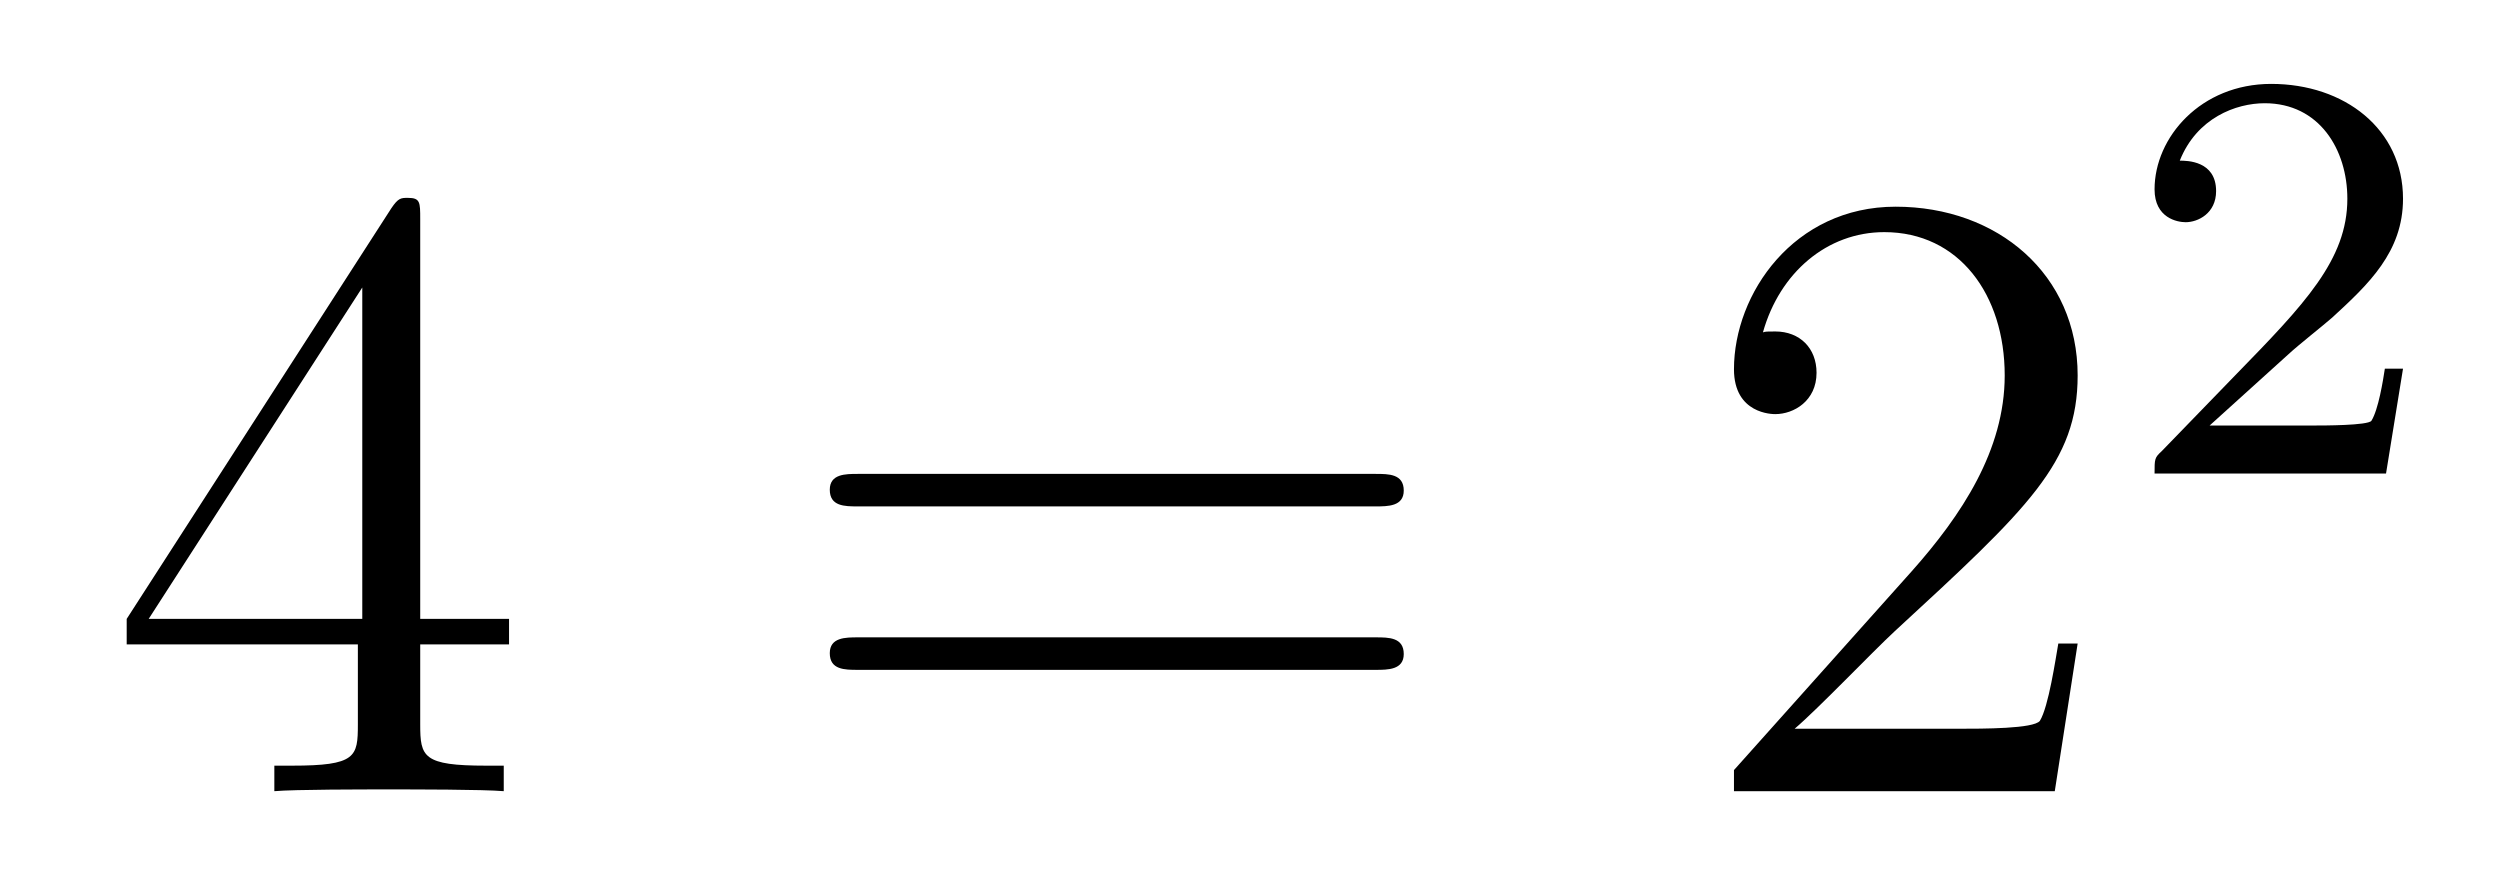 <?xml version='1.0'?>
<!-- This file was generated by dvisvgm 1.14.1 -->
<svg height='12pt' version='1.1' viewBox='0 -12 34 12' width='34pt' xmlns='http://www.w3.org/2000/svg' xmlns:xlink='http://www.w3.org/1999/xlink'>
<g id='page1'>
<g transform='matrix(1 0 0 1 -127 653)'>
<path d='M132.715 -662.022C132.715 -662.249 132.715 -662.309 132.548 -662.309C132.453 -662.309 132.417 -662.309 132.321 -662.166L128.723 -656.583V-656.236H131.867V-655.148C131.867 -654.706 131.843 -654.587 130.97 -654.587H130.731V-654.24C131.006 -654.264 131.95 -654.264 132.285 -654.264S133.576 -654.264 133.851 -654.24V-654.587H133.612C132.751 -654.587 132.715 -654.706 132.715 -655.148V-656.236H133.923V-656.583H132.715V-662.022ZM131.927 -661.09V-656.583H129.022L131.927 -661.09Z' fill-rule='evenodd'/>
<path d='M145.708 -658.113C145.875 -658.113 146.091 -658.113 146.091 -658.328C146.091 -658.555 145.887 -658.555 145.708 -658.555H138.667C138.5 -658.555 138.285 -658.555 138.285 -658.34C138.285 -658.113 138.488 -658.113 138.667 -658.113H145.708ZM145.708 -655.89C145.875 -655.89 146.091 -655.89 146.091 -656.105C146.091 -656.332 145.887 -656.332 145.708 -656.332H138.667C138.5 -656.332 138.285 -656.332 138.285 -656.117C138.285 -655.89 138.488 -655.89 138.667 -655.89H145.708Z' fill-rule='evenodd'/>
<path d='M155.256 -656.248H154.993C154.957 -656.045 154.861 -655.387 154.742 -655.196C154.658 -655.089 153.977 -655.089 153.618 -655.089H151.407C151.73 -655.364 152.459 -656.129 152.769 -656.416C154.586 -658.089 155.256 -658.711 155.256 -659.894C155.256 -661.269 154.168 -662.189 152.781 -662.189C151.395 -662.189 150.582 -661.006 150.582 -659.978C150.582 -659.368 151.108 -659.368 151.144 -659.368C151.395 -659.368 151.705 -659.547 151.705 -659.93C151.705 -660.265 151.478 -660.492 151.144 -660.492C151.036 -660.492 151.012 -660.492 150.976 -660.48C151.204 -661.293 151.849 -661.843 152.626 -661.843C153.642 -661.843 154.264 -660.994 154.264 -659.894C154.264 -658.878 153.678 -657.993 152.997 -657.228L150.582 -654.527V-654.24H154.945L155.256 -656.248Z' fill-rule='evenodd'/>
<path d='M158.127 -660.186C158.255 -660.305 158.589 -660.568 158.717 -660.68C159.211 -661.134 159.681 -661.572 159.681 -662.297C159.681 -663.245 158.884 -663.859 157.888 -663.859C156.932 -663.859 156.302 -663.134 156.302 -662.425C156.302 -662.034 156.613 -661.978 156.725 -661.978C156.892 -661.978 157.139 -662.098 157.139 -662.401C157.139 -662.815 156.741 -662.815 156.645 -662.815C156.876 -663.397 157.41 -663.596 157.8 -663.596C158.542 -663.596 158.924 -662.967 158.924 -662.297C158.924 -661.468 158.342 -660.863 157.402 -659.899L156.398 -658.863C156.302 -658.775 156.302 -658.759 156.302 -658.56H159.45L159.681 -659.986H159.434C159.41 -659.827 159.346 -659.428 159.251 -659.277C159.203 -659.213 158.597 -659.213 158.47 -659.213H157.051L158.127 -660.186Z' fill-rule='evenodd'/>
</g>
</g>
</svg>

